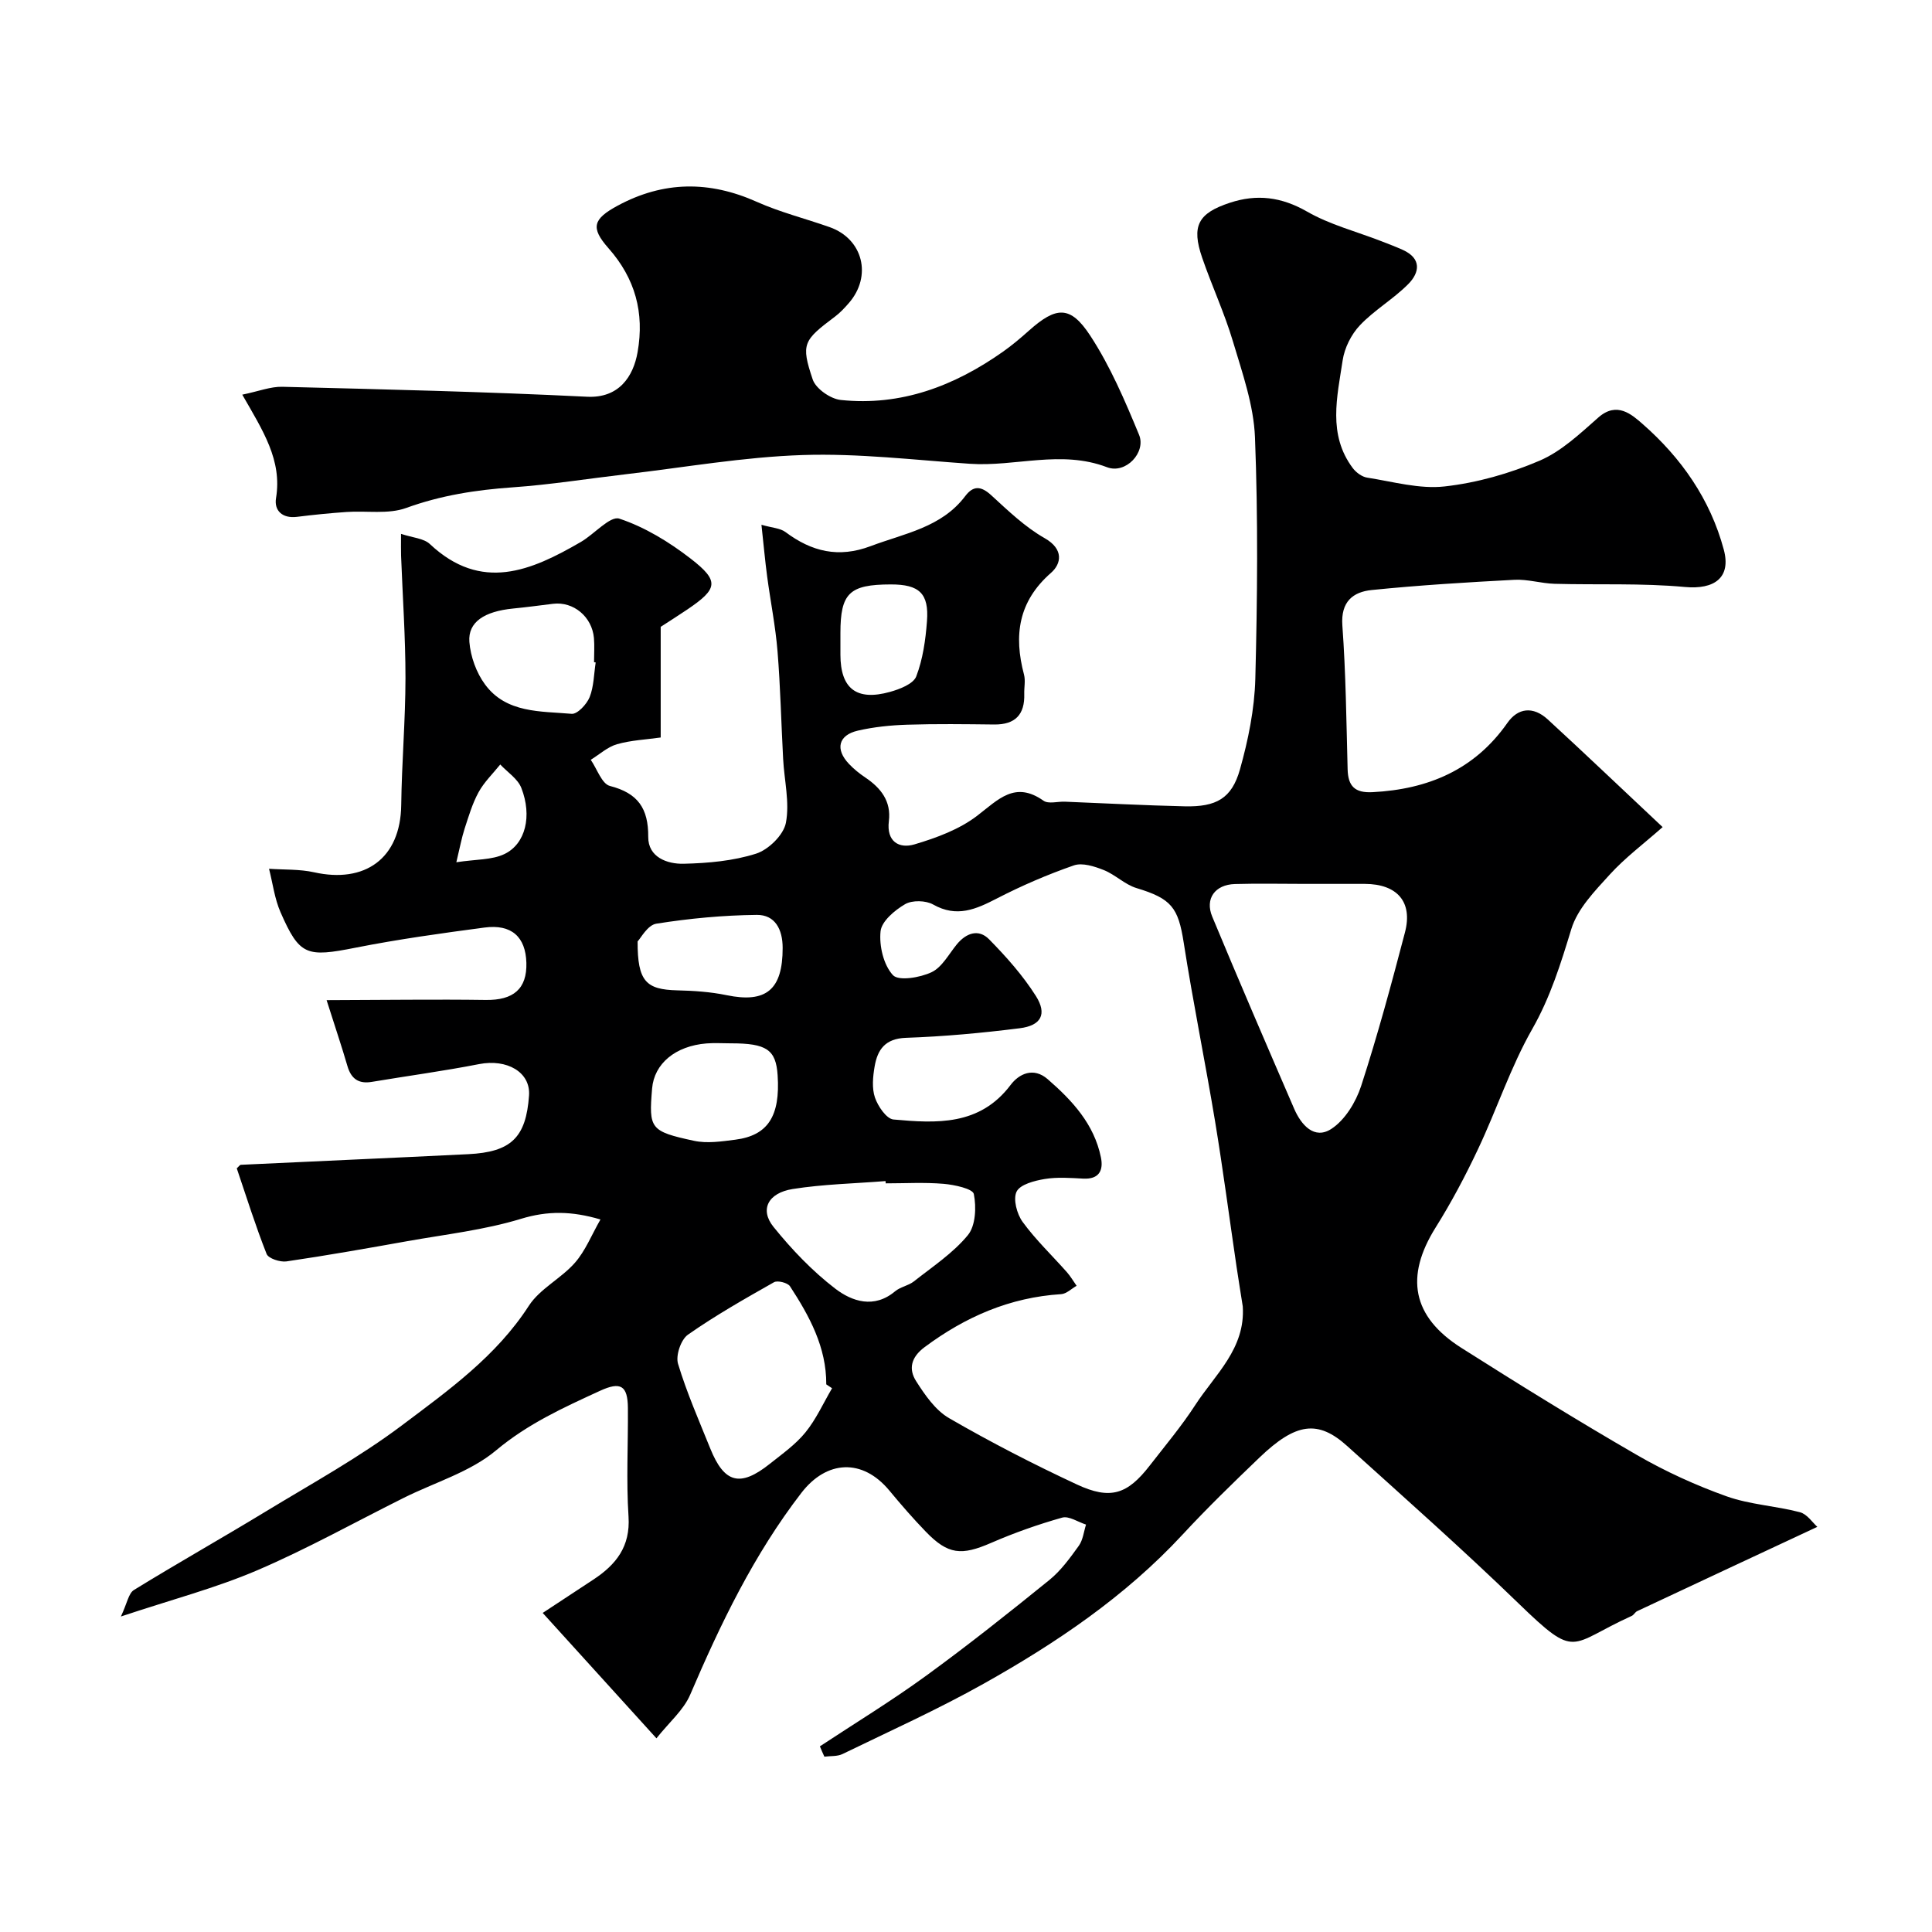 <svg enable-background="new 0 0 400 400" viewBox="0 0 400 400" xmlns="http://www.w3.org/2000/svg"><path d="m169.75 361.56c7.32-4.83 14.84-9.41 21.93-14.57 8.73-6.35 17.19-13.07 25.58-19.87 2.39-1.94 4.28-4.56 6.1-7.09.86-1.2 1.02-2.9 1.49-4.38-1.66-.53-3.55-1.84-4.95-1.44-4.99 1.41-9.92 3.15-14.68 5.22-6.16 2.68-8.92 2.47-13.55-2.32-2.63-2.72-5.12-5.59-7.54-8.51-5.57-6.71-12.98-6.3-18.21.48-9.85 12.78-16.73 27.09-23.03 41.8-1.37 3.19-4.34 5.69-6.98 9.02-8.34-9.19-15.76-17.37-23.55-25.96 3.83-2.52 7.18-4.72 10.53-6.93 4.66-3.08 7.64-6.81 7.24-13.01-.49-7.47-.07-14.99-.13-22.49-.04-4.65-1.5-5.53-5.79-3.55-7.53 3.46-14.92 6.81-21.51 12.33-5.34 4.47-12.64 6.6-19.06 9.8-10.11 5.04-20.01 10.58-30.38 15.02-8.57 3.67-17.7 6.06-28.23 9.57 1.3-2.75 1.58-4.8 2.7-5.49 9-5.54 18.21-10.73 27.24-16.22 9.54-5.8 19.4-11.21 28.29-17.9 9.58-7.21 19.47-14.25 26.23-24.72 2.29-3.54 6.69-5.65 9.55-8.92 2.17-2.48 3.44-5.75 5.28-8.95-5.96-1.76-10.92-1.82-16.44-.14-7.6 2.32-15.63 3.22-23.49 4.62-8.34 1.49-16.69 2.97-25.08 4.2-1.32.19-3.73-.6-4.11-1.54-2.31-5.84-4.19-11.86-6.18-17.73.4-.35.62-.72.85-.73 15.69-.75 31.38-1.42 47.07-2.2 8.88-.44 11.98-3.44 12.59-12.15.34-4.86-4.6-7.62-10.33-6.5-7.36 1.44-14.81 2.44-22.22 3.68-2.74.46-4.28-.64-5.05-3.28-1.15-3.96-2.48-7.87-4.31-13.64 12.13-.03 22.54-.19 32.95-.04 5.71.08 8.56-2.28 8.41-7.69-.15-5.37-3.07-8.05-8.68-7.3-8.91 1.18-17.83 2.42-26.64 4.16-10.19 2.02-11.63 1.69-15.58-7.33-1.23-2.81-1.61-5.99-2.38-9 3.12.22 6.32.06 9.34.73 10.43 2.33 17.89-2.77 18.03-13.95.11-8.77.87-17.53.88-26.29 0-8.43-.59-16.86-.91-25.29-.04-1.15-.01-2.31-.01-4.54 2.38.8 4.7.91 5.98 2.12 10.65 9.99 20.95 5.54 31.26-.45 2.77-1.61 6.06-5.45 7.96-4.82 5.28 1.75 10.32 4.84 14.77 8.28 6 4.65 5.64 6.24-.7 10.53-1.89 1.28-3.82 2.49-5.51 3.59v22.91c-3.01.43-6.12.56-9.04 1.39-1.96.56-3.64 2.12-5.44 3.23 1.3 1.88 2.29 4.98 3.96 5.41 5.81 1.49 7.98 4.64 7.94 10.56-.03 4.19 3.92 5.64 7.36 5.55 5.03-.12 10.23-.58 14.97-2.09 2.57-.82 5.69-3.87 6.17-6.38.81-4.22-.34-8.8-.57-13.23-.4-7.42-.56-14.87-1.16-22.27-.42-5.19-1.46-10.34-2.15-15.51-.43-3.23-.72-6.48-1.18-10.7 2.23.64 3.89.69 4.98 1.51 5.42 4.05 10.97 5.42 17.63 2.91 7.01-2.65 14.66-3.84 19.59-10.37 1.66-2.19 3.25-2.11 5.36-.18 3.5 3.21 7.02 6.6 11.09 8.91 3.99 2.27 3.44 5.3 1.3 7.17-6.78 5.94-7.74 12.95-5.59 21.07.33 1.25.01 2.66.05 3.99.13 4.28-1.86 6.38-6.21 6.34-6-.07-12-.15-18 .04-3.43.11-6.91.46-10.24 1.23-4.04.93-4.73 3.84-1.85 6.88 1.01 1.07 2.18 2.01 3.4 2.83 3.23 2.17 5.38 4.92 4.87 9.03-.53 4.24 2.12 5.75 5.3 4.81 4.55-1.35 9.3-3.1 13-5.94 4.37-3.35 7.8-7.27 13.72-3.1 1.02.72 2.93.14 4.42.2 8.27.33 16.53.77 24.8.96 6.54.15 9.75-1.61 11.45-7.64 1.71-6.08 3.01-12.47 3.18-18.76.43-16.65.58-33.34-.07-49.98-.26-6.68-2.62-13.35-4.56-19.86-1.75-5.89-4.37-11.51-6.37-17.33-2.27-6.6-.86-9.22 5.73-11.39 5.6-1.85 10.68-1.21 15.97 1.82 4.72 2.71 10.19 4.12 15.32 6.11 1.52.59 3.04 1.16 4.52 1.83 3.91 1.77 3.5 4.68 1.13 7.07-3.07 3.1-7 5.36-10 8.52-1.8 1.89-3.21 4.71-3.59 7.29-1.13 7.54-3.12 15.34 2.1 22.3.69.91 1.91 1.81 2.99 1.97 5.34.83 10.82 2.41 16.04 1.82 6.68-.75 13.43-2.67 19.62-5.32 4.53-1.93 8.41-5.62 12.2-8.96 3.84-3.38 6.92-.6 9.14 1.34 8.01 7.01 14.02 15.59 16.82 26.02 1.57 5.83-1.97 8.3-8.04 7.74-8.94-.83-18-.41-27-.66-2.77-.08-5.55-.97-8.29-.83-9.87.52-19.75 1.12-29.58 2.12-3.84.39-6.41 2.4-6.06 7.31.72 9.91.83 19.86 1.09 29.79.09 3.49 1.47 4.94 5.15 4.75 11.52-.59 21.15-4.65 27.93-14.34 2.17-3.1 5.3-3.53 8.37-.71 7.63 7.01 15.12 14.16 23.77 22.28-3.93 3.47-7.77 6.34-10.94 9.82-3.1 3.41-6.68 7.08-7.96 11.28-2.19 7.16-4.32 14.08-8.1 20.72-4.47 7.85-7.32 16.6-11.2 24.81-2.63 5.58-5.54 11.07-8.81 16.29-6.35 10.15-4.89 18.4 5.32 24.89 11.98 7.6 24.05 15.07 36.33 22.17 5.89 3.41 12.18 6.28 18.58 8.57 4.84 1.73 10.2 1.98 15.21 3.3 1.5.4 2.64 2.18 3.6 3.03-13.02 6.08-25.17 11.75-37.3 17.45-.43.2-.69.78-1.12.98-13.1 5.93-11.22 9.25-23.47-2.61-11.51-11.15-23.52-21.78-35.42-32.53-6.08-5.5-10.66-4.87-18.23 2.4-5.41 5.19-10.8 10.42-15.89 15.92-11.87 12.81-26.14 22.43-41.2 30.88-9.47 5.31-19.41 9.79-29.19 14.54-1.09.53-2.5.38-3.76.55-.33-.69-.63-1.42-.93-2.14zm87.55-91.08c-.43-2.75-.88-5.5-1.29-8.25-1.48-10.02-2.79-20.07-4.44-30.06-2.05-12.36-4.57-24.65-6.5-37.03-1.13-7.25-2.54-9.09-9.76-11.27-2.42-.73-4.41-2.79-6.8-3.74-1.92-.76-4.42-1.57-6.18-.96-5.44 1.89-10.78 4.19-15.9 6.83-4.36 2.25-8.33 4.04-13.23 1.27-1.53-.86-4.34-.93-5.81-.07-2.15 1.25-4.87 3.54-5.08 5.62-.31 3.01.61 6.95 2.56 9.07 1.17 1.27 5.62.52 7.99-.6 2.17-1.02 3.57-3.73 5.23-5.76 1.95-2.38 4.52-3.27 6.69-1.06 3.55 3.61 6.99 7.48 9.69 11.74 2.37 3.75 1.09 6.13-3.36 6.68-7.81.98-15.68 1.71-23.54 1.98-4.31.15-5.89 2.44-6.49 5.94-.36 2.1-.59 4.5.07 6.43.62 1.81 2.39 4.41 3.84 4.54 8.9.8 17.85 1.33 24.25-7.16 1.71-2.27 4.7-3.77 7.67-1.19 5.09 4.42 9.61 9.29 11.02 16.18.55 2.66-.33 4.58-3.65 4.41-2.66-.14-5.38-.35-7.98.08-2.11.35-5.07 1.11-5.82 2.6-.77 1.55.05 4.65 1.25 6.29 2.7 3.71 6.09 6.93 9.15 10.39.76.86 1.35 1.88 2.02 2.83-1.06.6-2.1 1.66-3.2 1.73-10.61.67-19.82 4.68-28.27 10.97-2.85 2.12-3.34 4.55-1.76 7.04 1.83 2.87 4 6.03 6.84 7.67 8.59 4.97 17.45 9.53 26.44 13.72 6.97 3.25 10.48 2.04 15.09-3.91 3.21-4.14 6.59-8.16 9.43-12.54 4.1-6.32 10.41-11.69 9.83-20.41zm12.82-87.48c-4.82 0-9.64-.11-14.45.03-4.11.12-6.24 3.03-4.69 6.75 5.53 13.31 11.24 26.54 16.96 39.77 1.45 3.35 4.17 6.48 7.71 4.17 2.82-1.84 5.07-5.54 6.16-8.88 3.4-10.47 6.28-21.13 9.07-31.79 1.66-6.32-1.6-10.02-8.29-10.05-4.16-.01-8.31 0-12.47 0zm-97.85 104.42c-.4-.27-.8-.53-1.2-.8.04-7.69-3.48-14.13-7.51-20.31-.48-.73-2.57-1.26-3.31-.84-6.06 3.43-12.14 6.88-17.83 10.87-1.45 1.02-2.56 4.31-2.04 6.02 1.8 5.97 4.33 11.73 6.67 17.53 2.91 7.21 6.19 8.06 12.32 3.19 2.57-2.05 5.34-4 7.38-6.51 2.23-2.74 3.71-6.07 5.52-9.15zm11.11-42.42c-.01-.16-.02-.31-.04-.47-6.41.51-12.87.64-19.2 1.64-5.15.81-6.88 4.28-3.99 7.85 3.77 4.67 8.03 9.14 12.78 12.78 3.48 2.66 8.04 4.2 12.39.55 1.1-.92 2.76-1.16 3.89-2.05 3.86-3.05 8.1-5.84 11.17-9.57 1.62-1.96 1.78-5.8 1.24-8.52-.22-1.1-4.02-1.92-6.25-2.11-3.97-.34-7.99-.1-11.99-.1zm-60.05-107.85c-.11-.02-.23-.03-.34-.05 0-1.67.12-3.34-.02-5-.4-4.43-4.26-7.61-8.47-7.09-2.76.34-5.51.71-8.27.98-5.94.59-9.37 2.79-9.05 6.91.24 3.03 1.44 6.38 3.25 8.82 4.4 5.97 11.5 5.51 17.93 6.07 1.18.1 3.12-1.98 3.72-3.46.87-2.2.88-4.77 1.25-7.18zm27.94 78.86c-1.66 0-3.33-.11-4.98.02-6.47.52-10.85 4.19-11.28 9.34-.69 8.31-.43 8.86 8.67 10.82 2.72.59 5.73.13 8.56-.23 6.76-.87 9.32-4.89 8.76-13.34-.35-5.31-2.28-6.62-9.73-6.61zm-19.26-21.1c-.03 8.3 1.77 9.97 8.21 10.13 3.41.08 6.88.31 10.21 1 8.21 1.7 11.62-1.14 11.61-9.79 0-3.85-1.58-6.86-5.34-6.83-6.96.07-13.95.73-20.82 1.82-1.82.29-3.24 3.04-3.87 3.67zm52.42-73.91c-8.58.01-10.43 1.8-10.43 10.07v4.48c.01 7.02 3.33 9.63 10.26 7.7 2.02-.56 4.84-1.65 5.44-3.21 1.37-3.57 1.93-7.56 2.22-11.43.44-5.76-1.61-7.62-7.49-7.61zm-89.95 57.52c4.06-.63 7.36-.45 9.96-1.7 4.38-2.1 5.76-7.88 3.5-13.68-.74-1.9-2.87-3.26-4.37-4.86-1.52 1.9-3.34 3.64-4.49 5.75-1.29 2.35-2.06 5.01-2.9 7.58-.61 1.9-.97 3.89-1.7 6.91z" fill="#000001"/><path d="m50.16 81.71c3.38-.69 5.85-1.69 8.3-1.63 21.03.53 42.07 1.02 63.08 2.06 6.59.33 9.58-4.15 10.47-9.25 1.43-8.15-.49-15.23-6.03-21.5-3.77-4.26-3.2-6.05 1.9-8.81 9.47-5.11 18.96-5.19 28.79-.8 4.85 2.17 10.08 3.47 15.11 5.25 6.9 2.44 8.83 10.13 3.96 15.72-.87 1-1.8 2-2.85 2.79-6.57 4.94-7.11 5.63-4.63 13.02.64 1.91 3.68 4.03 5.81 4.25 12.48 1.31 23.51-2.89 33.58-9.99 1.87-1.32 3.64-2.81 5.35-4.34 5.66-5.05 8.59-5.31 12.73 1.02 4.15 6.34 7.19 13.48 10.1 20.52 1.5 3.63-2.75 8.2-6.64 6.71-9.54-3.64-18.97-.06-28.41-.71-11.53-.79-23.1-2.19-34.6-1.81-12.24.4-24.43 2.56-36.64 3.98-7.81.91-15.59 2.16-23.42 2.71-7.56.53-14.82 1.65-22.03 4.27-3.72 1.35-8.21.54-12.34.83-3.44.24-6.87.58-10.29 1.01-3.04.37-4.74-1.34-4.31-3.89 1.29-7.84-2.7-13.92-6.99-21.41z" fill="#000001"/></svg>